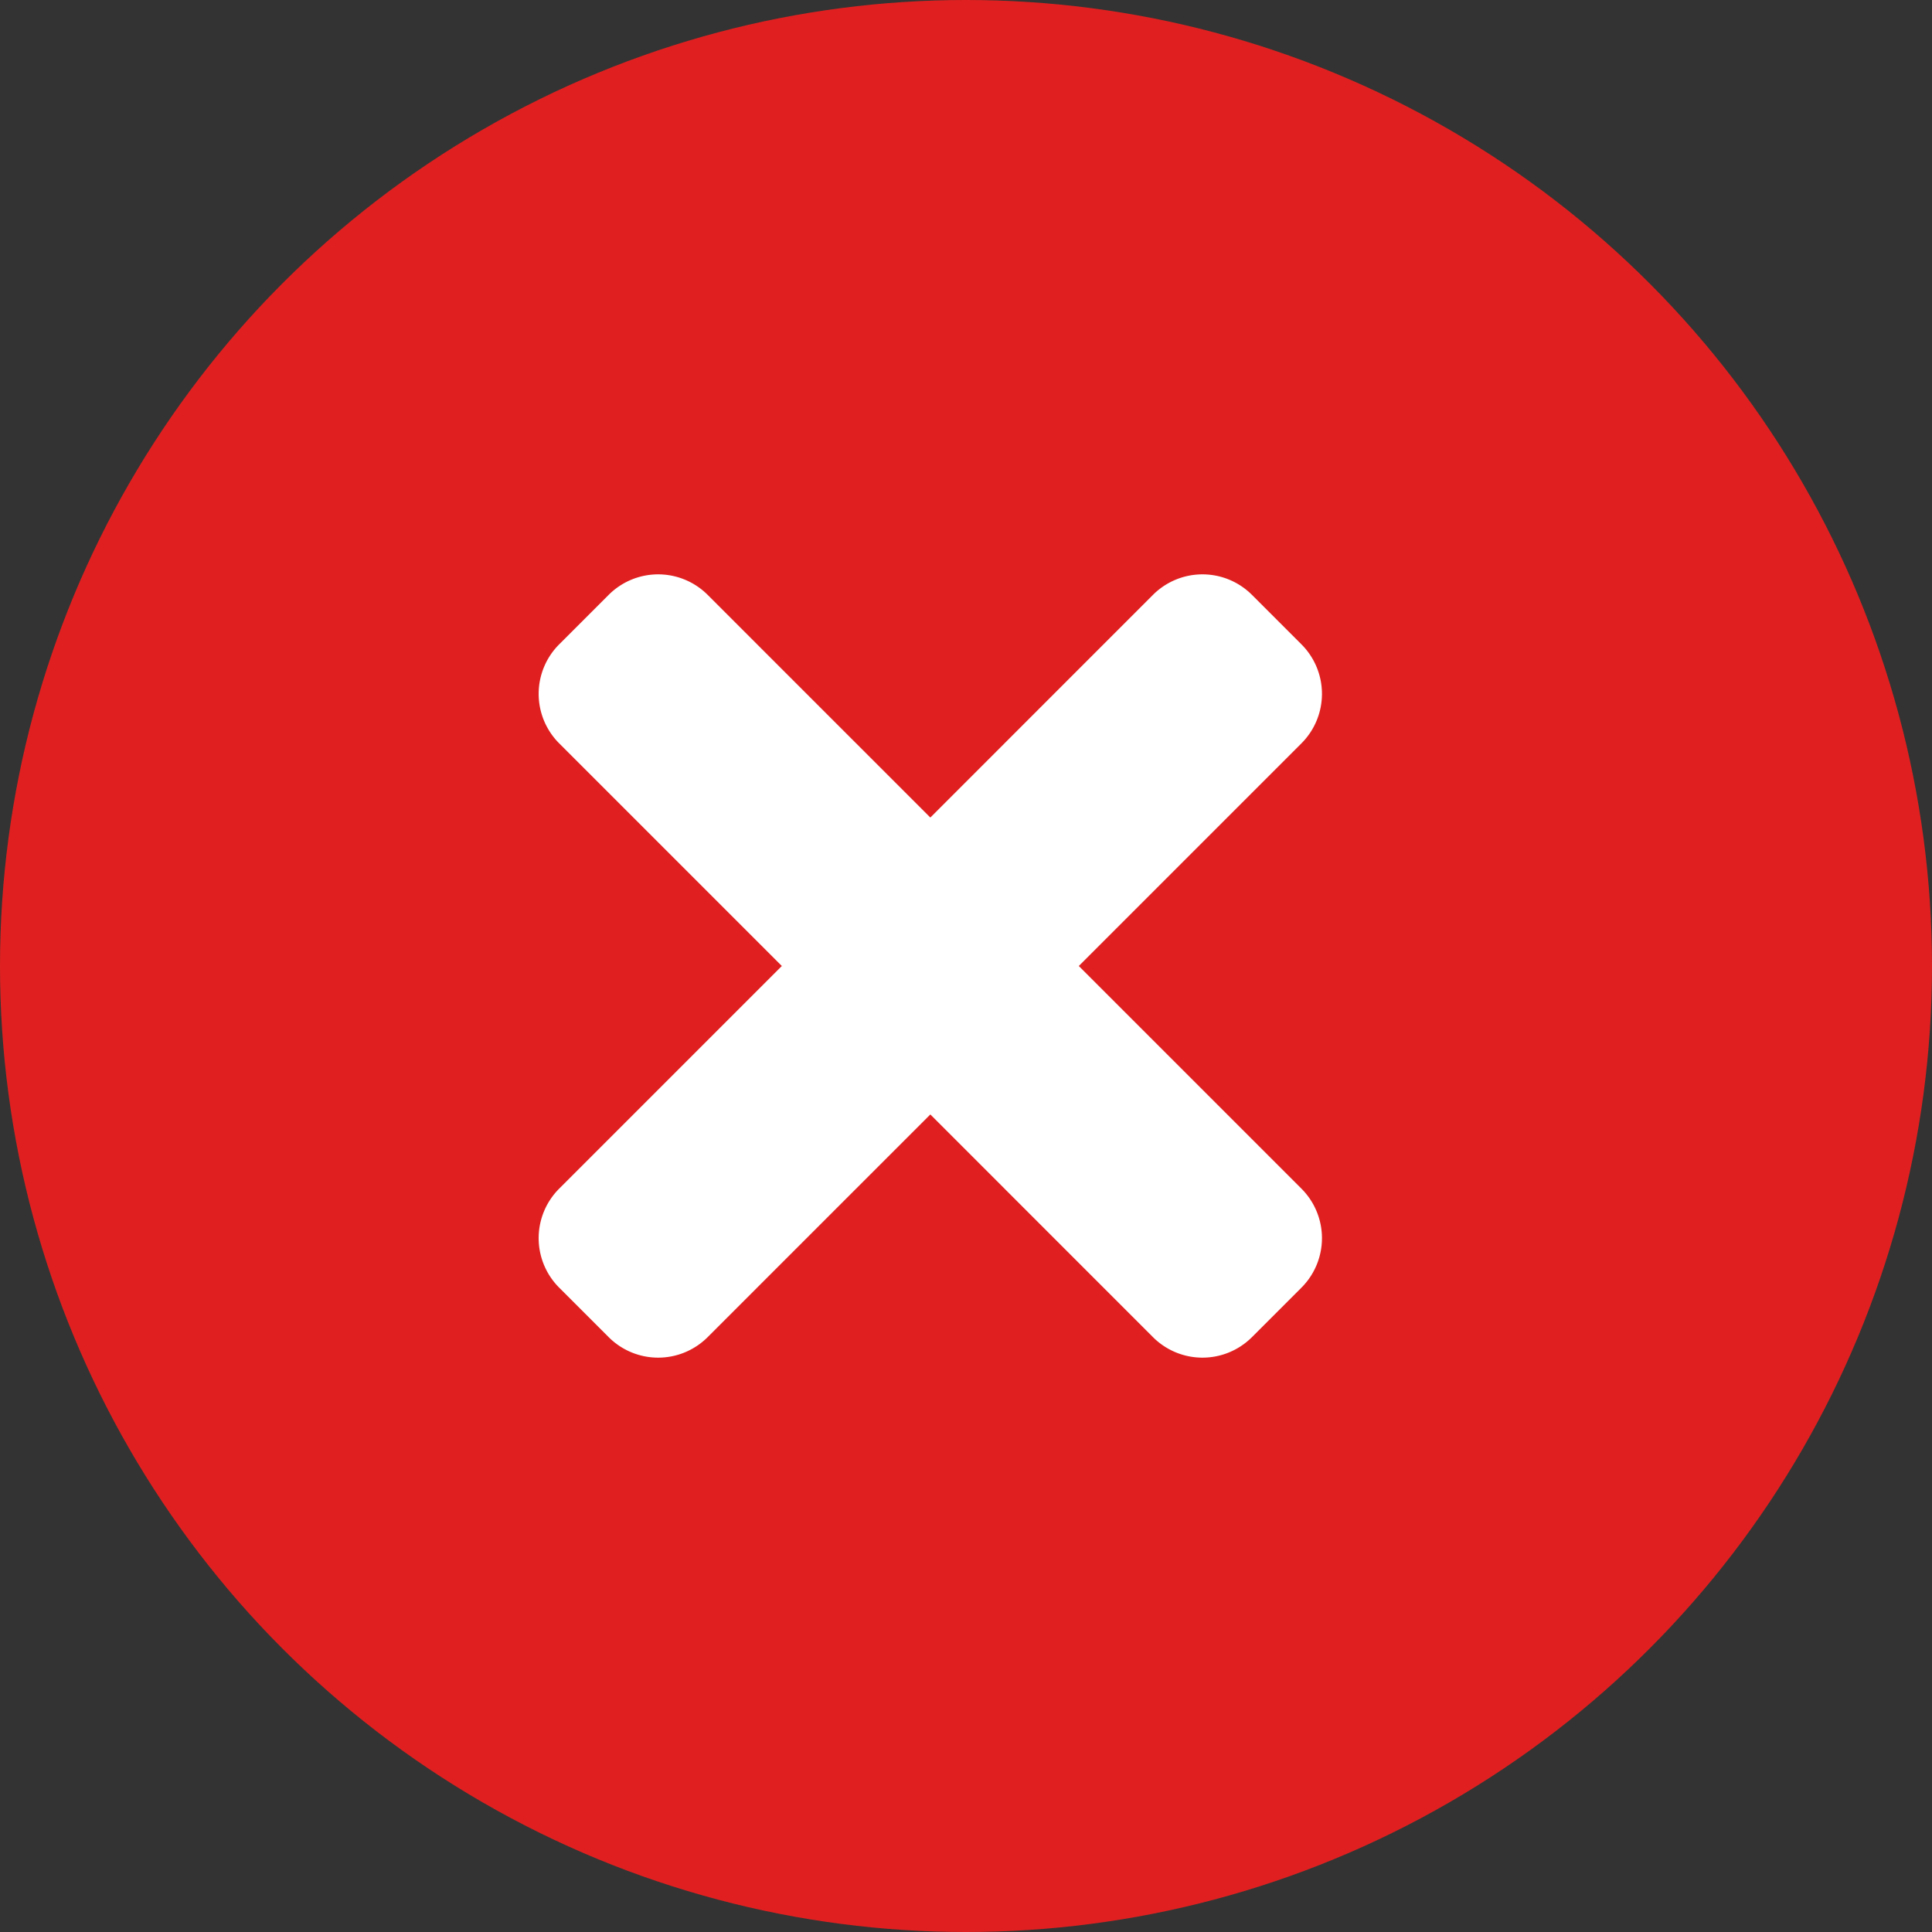 <svg width="37" height="37" xmlns="http://www.w3.org/2000/svg"><rect width="100%" height="100%" fill="#333333" stroke="none"/><g fill="none" fill-rule="evenodd"><circle fill="#E02020" cx="18.5" cy="18.5" r="18.5"/><path d="m20.66 18.5 4.264-4.264a1.34 1.34 0 0 0 0-1.896l-.948-.948a1.34 1.34 0 0 0-1.895 0l-4.264 4.265-4.265-4.265a1.34 1.34 0 0 0-1.895 0l-.948.948a1.34 1.34 0 0 0 0 1.896l4.264 4.264-4.264 4.264a1.34 1.34 0 0 0 0 1.896l.948.948a1.34 1.34 0 0 0 1.895 0l4.265-4.265 4.264 4.265a1.34 1.34 0 0 0 1.895 0l.948-.948a1.34 1.34 0 0 0 0-1.896L20.66 18.5Z" fill="#FFF" fill-rule="nonzero"/></g></svg>
